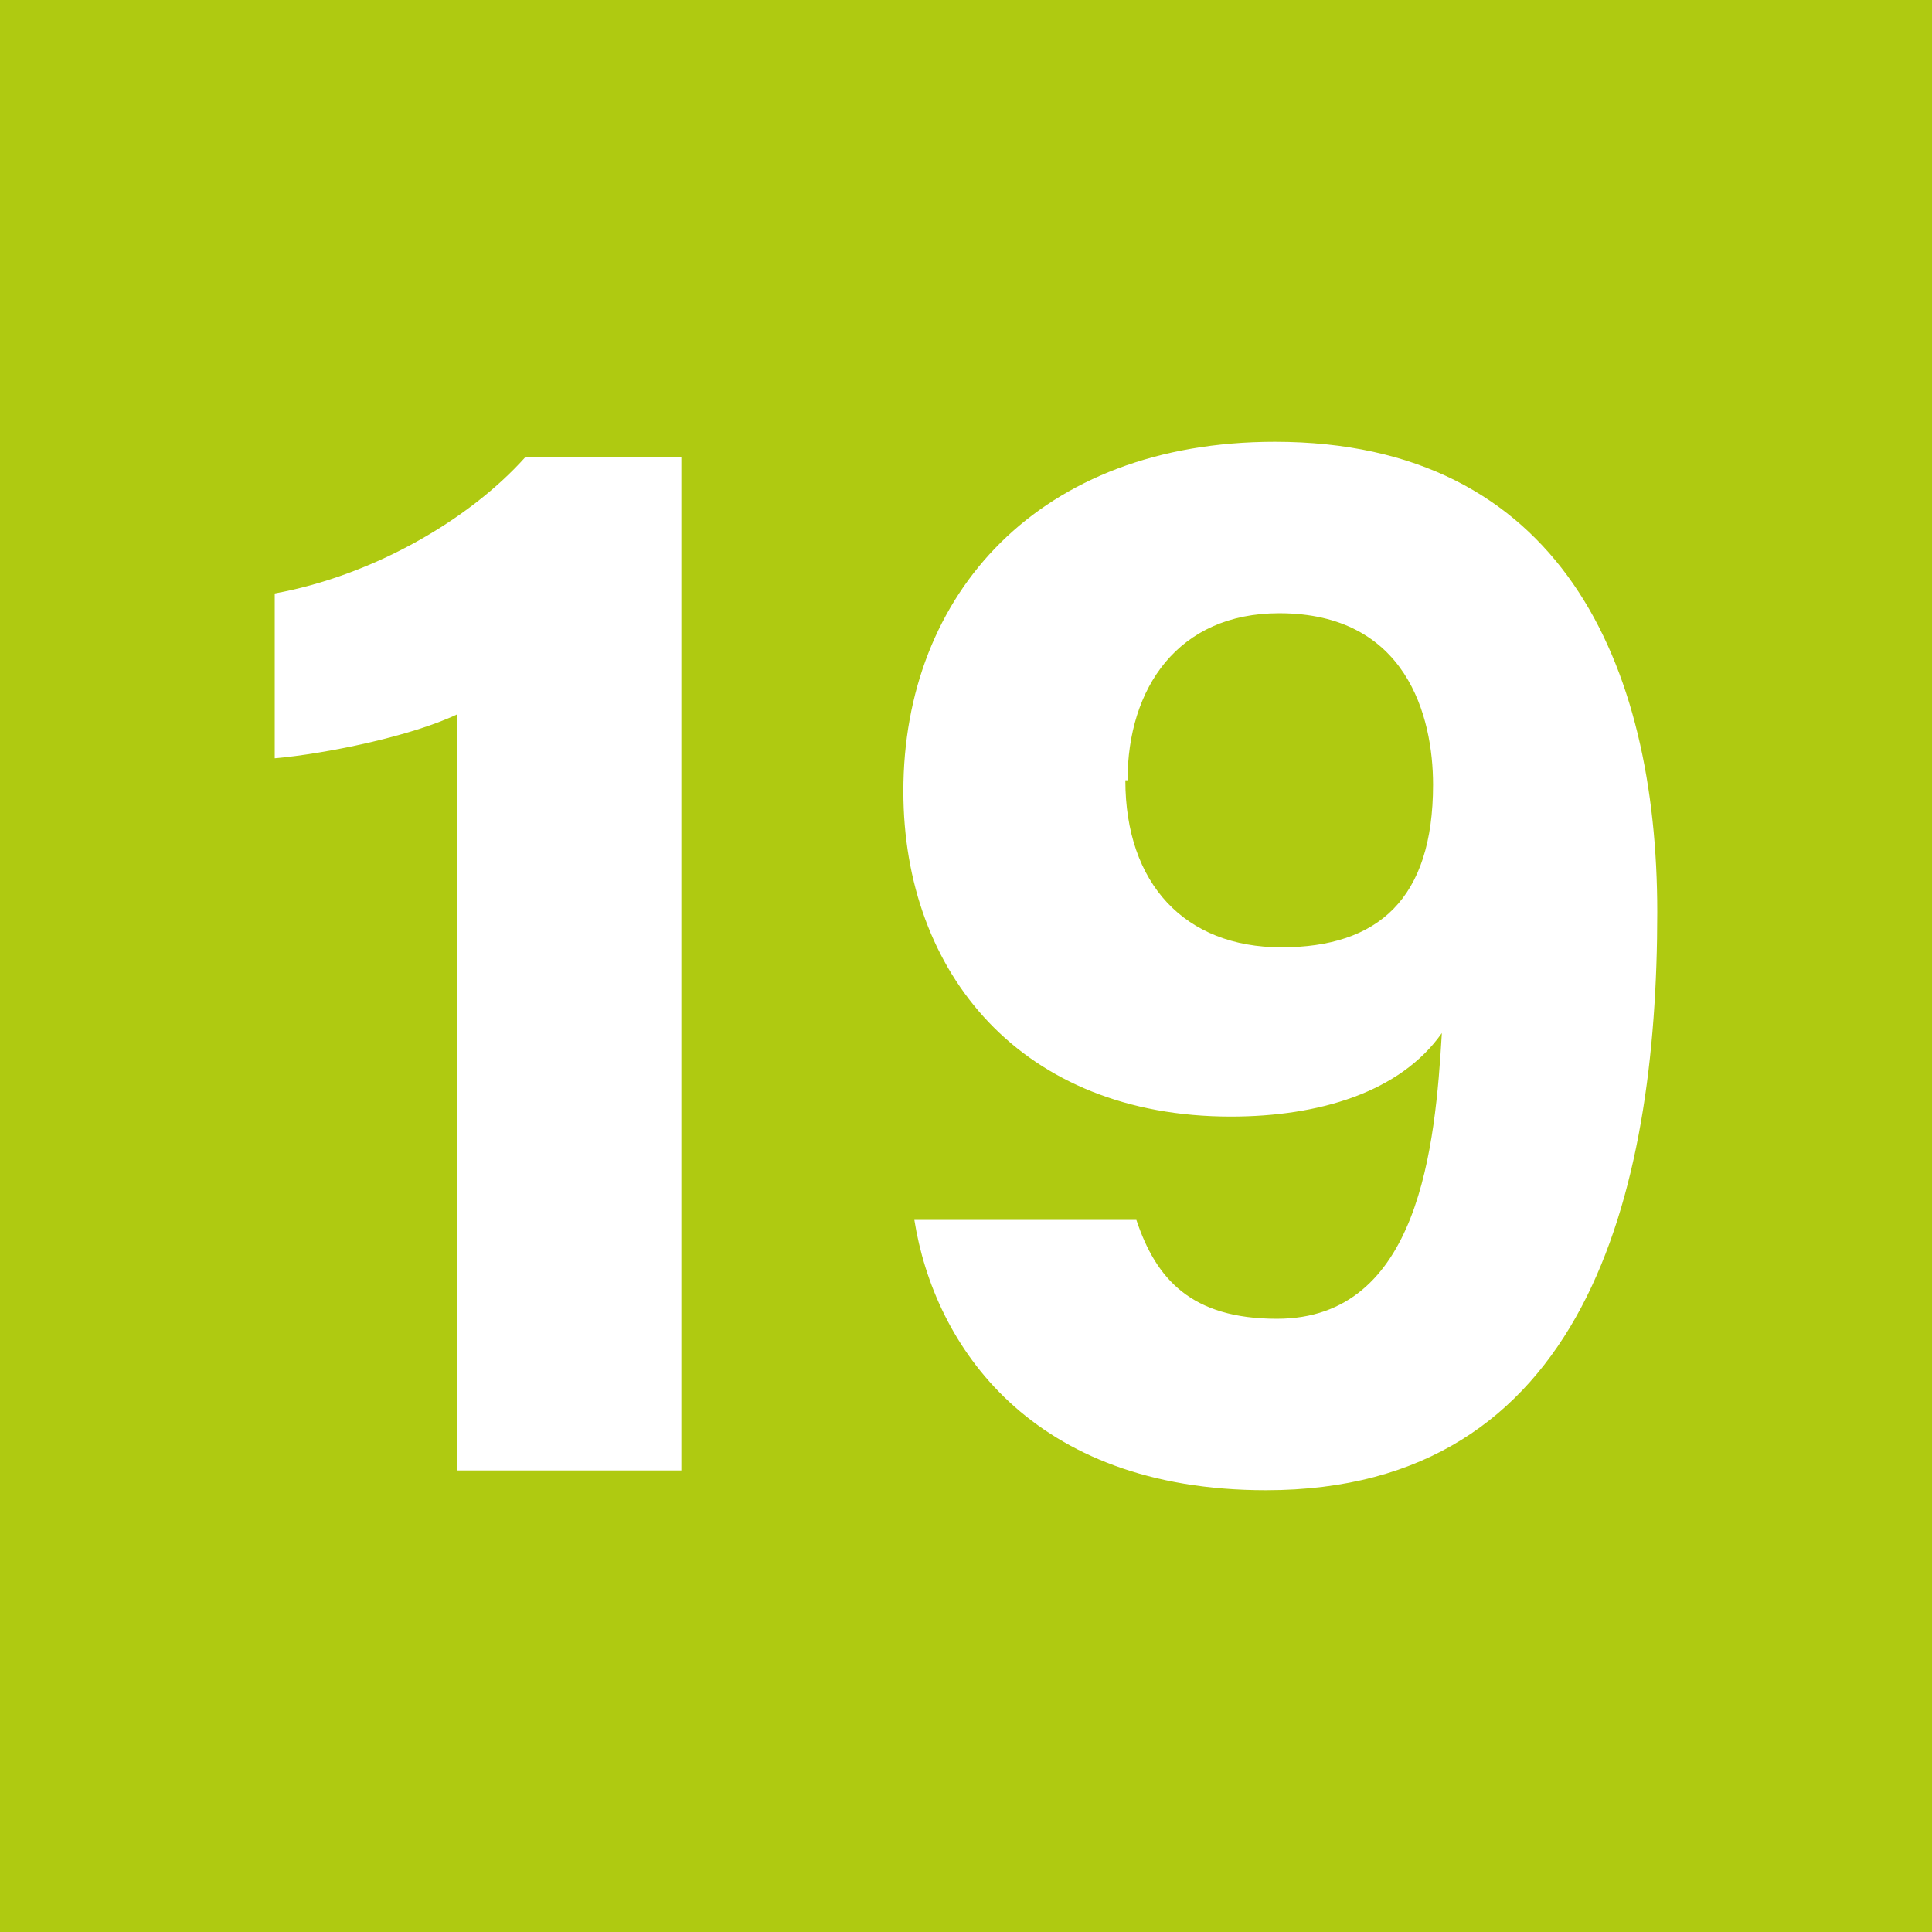 <?xml version="1.0" encoding="UTF-8"?>
<svg id="Calque_1" data-name="Calque 1" xmlns="http://www.w3.org/2000/svg" viewBox="0 0 8.79 8.79">
  <defs>
    <style>
      .cls-1 {
        fill: #fff;
      }

      .cls-2 {
        fill: #afca11;
      }
    </style>
  </defs>
  <rect class="cls-2" width="8.79" height="8.79"/>
  <g>
    <path class="cls-1" d="M2.08,6.69V3.25c-.21,.1-.6,.18-.83,.2v-.75c.44-.08,.88-.33,1.14-.62h.71V6.69h-1.02Z"/>
    <path class="cls-1" d="M5.17,5.55c.09,.27,.25,.45,.64,.45,.65,0,.72-.79,.75-1.3-.19,.27-.56,.38-.96,.38-.95,0-1.49-.65-1.49-1.48,0-.9,.62-1.59,1.69-1.59,1.3,0,1.74,1.01,1.74,2.14,0,1.29-.33,2.63-1.78,2.63-1.07,0-1.51-.66-1.6-1.23h1Zm-.05-2c0,.47,.27,.76,.71,.76s.69-.22,.69-.74c0-.31-.12-.78-.7-.78-.46,0-.69,.34-.69,.76Z"/>
  </g>
</svg>